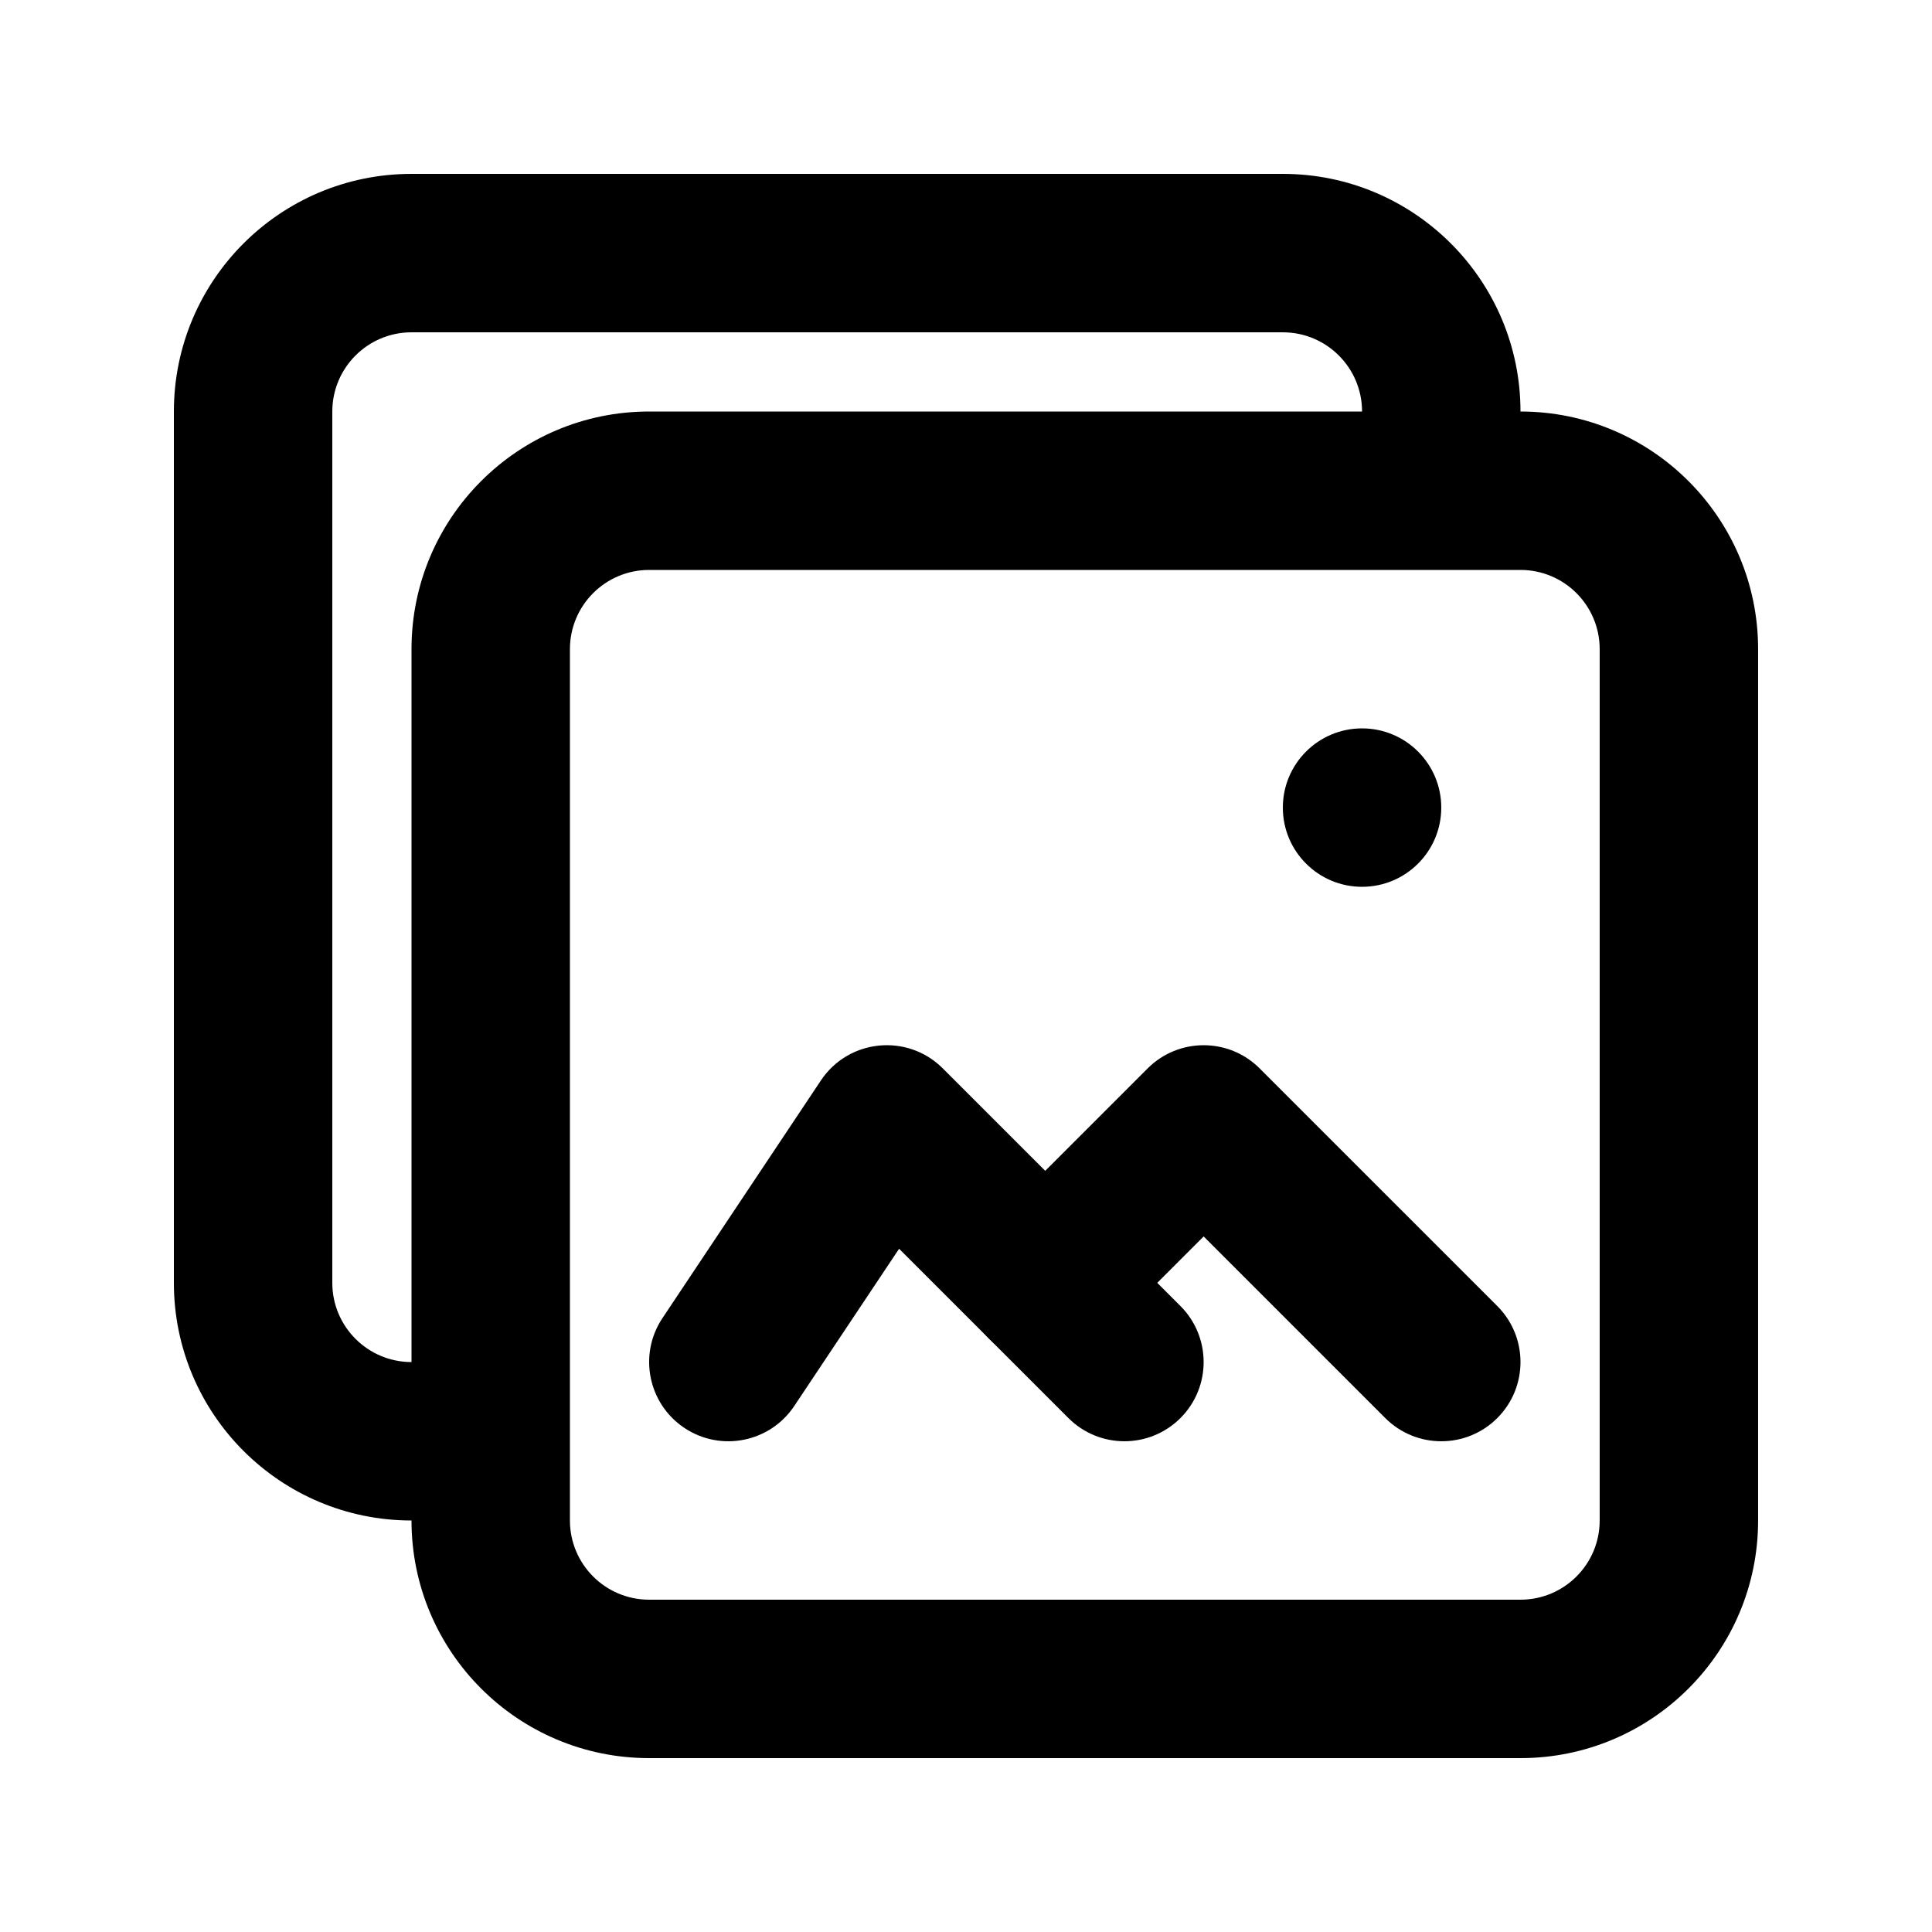 <?xml version="1.0" encoding="UTF-8"?>
<!-- Uploaded to: SVG Repo, www.svgrepo.com, Generator: SVG Repo Mixer Tools -->
<svg fill="#000000" width="800px" height="800px" version="1.1" viewBox="144 144 512 512" xmlns="http://www.w3.org/2000/svg">
 <g>
  <path d="m316.03 295.04c-11.594 0-20.992 9.398-20.992 20.992v230.91c0 11.594 9.398 20.992 20.992 20.992h230.91c11.594 0 20.992-9.398 20.992-20.992v-230.91c0-11.594-9.398-20.992-20.992-20.992zm0-41.984h230.91c34.781 0 62.977 28.195 62.977 62.977v230.91c0 34.781-28.195 62.977-62.977 62.977h-230.91c-34.781 0-62.977-28.195-62.977-62.977v-230.91c0-34.781 28.195-62.977 62.977-62.977z"/>
  <path d="m504.96 274.05h41.984v-20.992c0-34.781-28.195-62.977-62.977-62.977h-230.91c-34.781 0-62.977 28.195-62.977 62.977v230.91c0 34.781 28.195 62.977 62.977 62.977h20.992v-41.984h-20.992c-11.594 0-20.992-9.398-20.992-20.992v-230.91c0-11.594 9.398-20.992 20.992-20.992h230.91c11.594 0 20.992 9.398 20.992 20.992z"/>
  <path d="m354.49 516.6c-6.43 9.648-19.465 12.254-29.109 5.824-9.648-6.43-12.254-19.465-5.824-29.109l41.984-62.977c7.348-11.023 22.945-12.566 32.312-3.199l62.977 62.973c8.195 8.199 8.195 21.492 0 29.688-8.199 8.199-21.492 8.199-29.688 0l-44.871-44.867z"/>
  <path d="m435.84 498.81c-8.199 8.199-21.492 8.199-29.688 0-8.199-8.195-8.199-21.488 0-29.684l41.984-41.984c8.195-8.199 21.488-8.199 29.684 0l62.977 62.973c8.199 8.199 8.199 21.492 0 29.688-8.195 8.199-21.488 8.199-29.688 0l-48.129-48.133z"/>
  <path d="m525.95 358.02c0 11.594-9.398 20.992-20.992 20.992s-20.992-9.398-20.992-20.992 9.398-20.992 20.992-20.992 20.992 9.398 20.992 20.992"/>
 </g>
</svg>